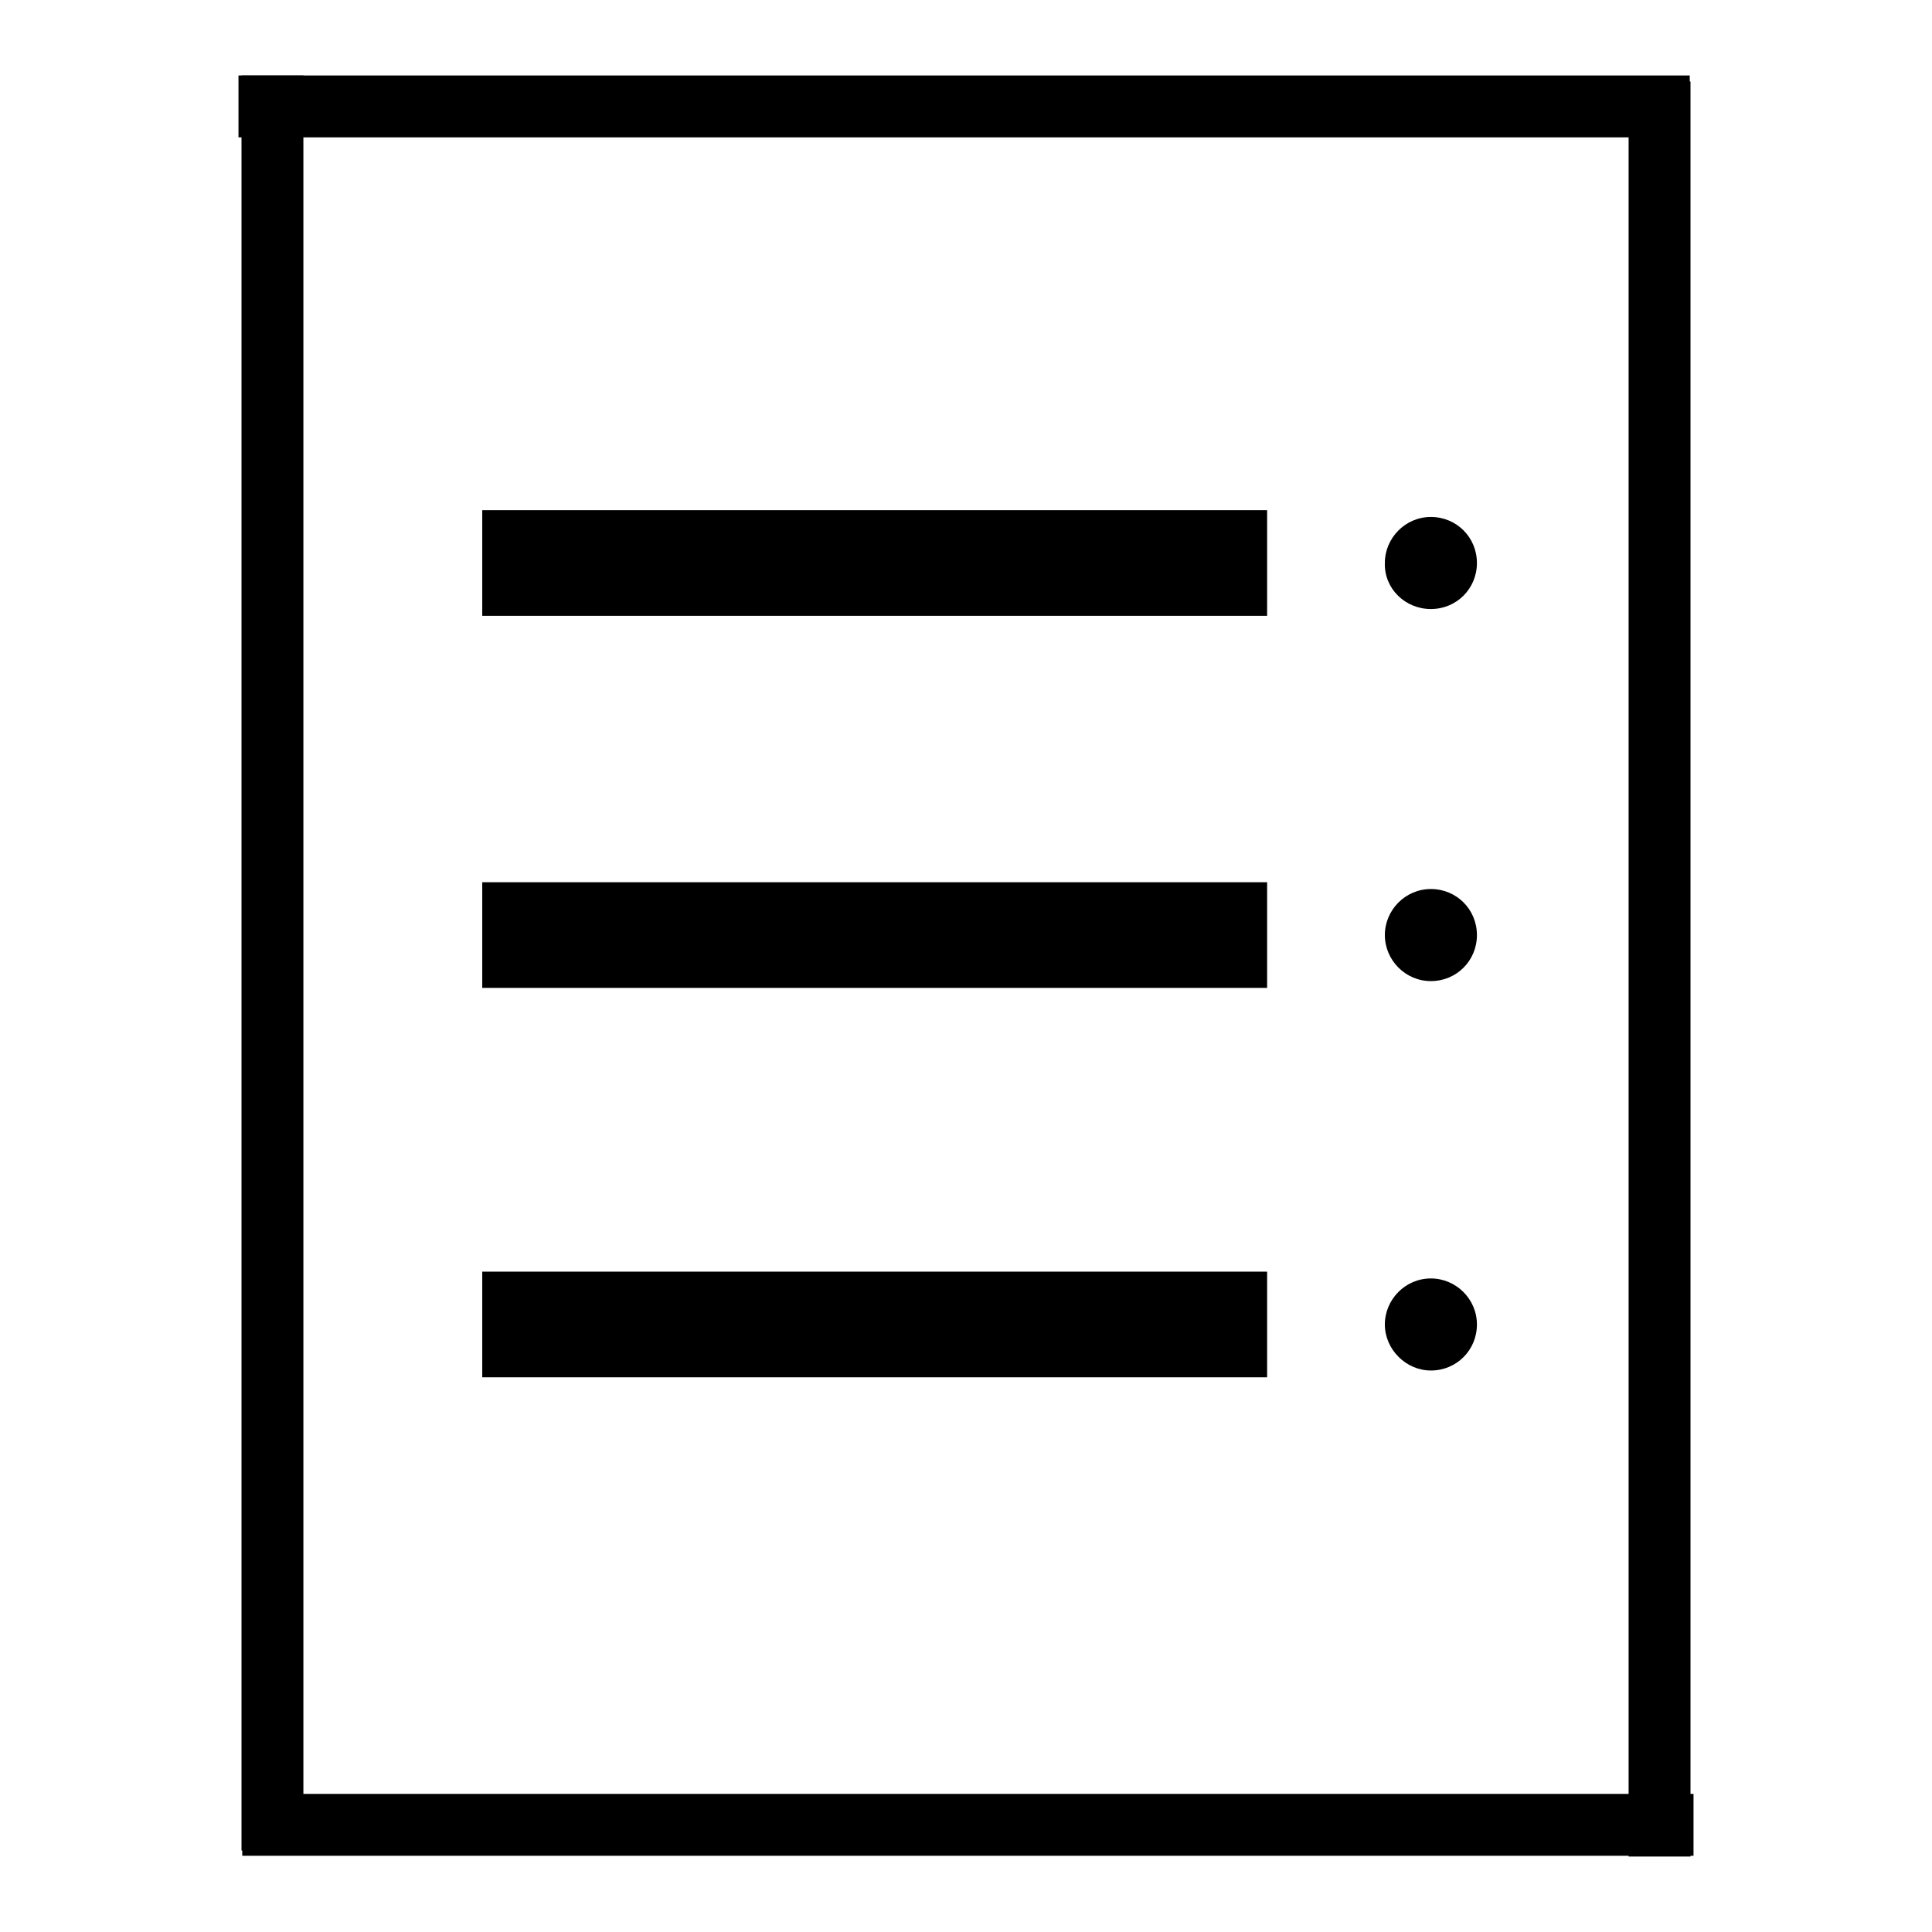 <?xml version="1.0" encoding="utf-8"?>
<!-- Svg Vector Icons : http://www.onlinewebfonts.com/icon -->
<!DOCTYPE svg PUBLIC "-//W3C//DTD SVG 1.1//EN" "http://www.w3.org/Graphics/SVG/1.1/DTD/svg11.dtd">
<svg version="1.1" xmlns="http://www.w3.org/2000/svg" xmlns:xlink="http://www.w3.org/1999/xlink" x="0px" y="0px" viewBox="0 0 256 256" enable-background="new 0 0 256 256" xml:space="preserve">
<g><g><path fill="#000000" d="M63.9,67.6h104v14h-104V67.6L63.9,67.6z"/><path fill="#000000" d="M63.9,116.9h104v14h-104V116.9L63.9,116.9z"/><path fill="#000000" d="M63.9,168.5h104v14h-104V168.5L63.9,168.5z"/><path fill="#000000" d="M189.6,80.7c3.4,0,6.1-2.7,6.1-6.1c0-3.4-2.7-6.1-6.1-6.1c-3.4,0-6.1,2.8-6.1,6.1C183.4,78,186.2,80.7,189.6,80.7L189.6,80.7z"/><path fill="#000000" d="M189.6,130c3.4,0,6.1-2.7,6.1-6.1c0-3.4-2.7-6.1-6.1-6.1c-3.4,0-6.1,2.8-6.1,6.1S186.2,130,189.6,130L189.6,130z"/><path fill="#000000" d="M189.6,181.6c3.4,0,6.1-2.7,6.1-6.1c0-3.4-2.8-6.1-6.1-6.1c-3.4,0-6.1,2.8-6.1,6.1C183.5,178.8,186.3,181.6,189.6,181.6L189.6,181.6z"/><path fill="#000000" d="M32,10h8.2v235.2H32V10z"/><path fill="#000000" d="M215.8,10.8h8.2V246h-8.2V10.8z"/><path fill="#000000" d="M31.6,10h192.3v8.2H31.6V10L31.6,10z"/><path fill="#000000" d="M32.1,237.7h192.3v8.2H32.1V237.7z"/></g></g>
</svg>